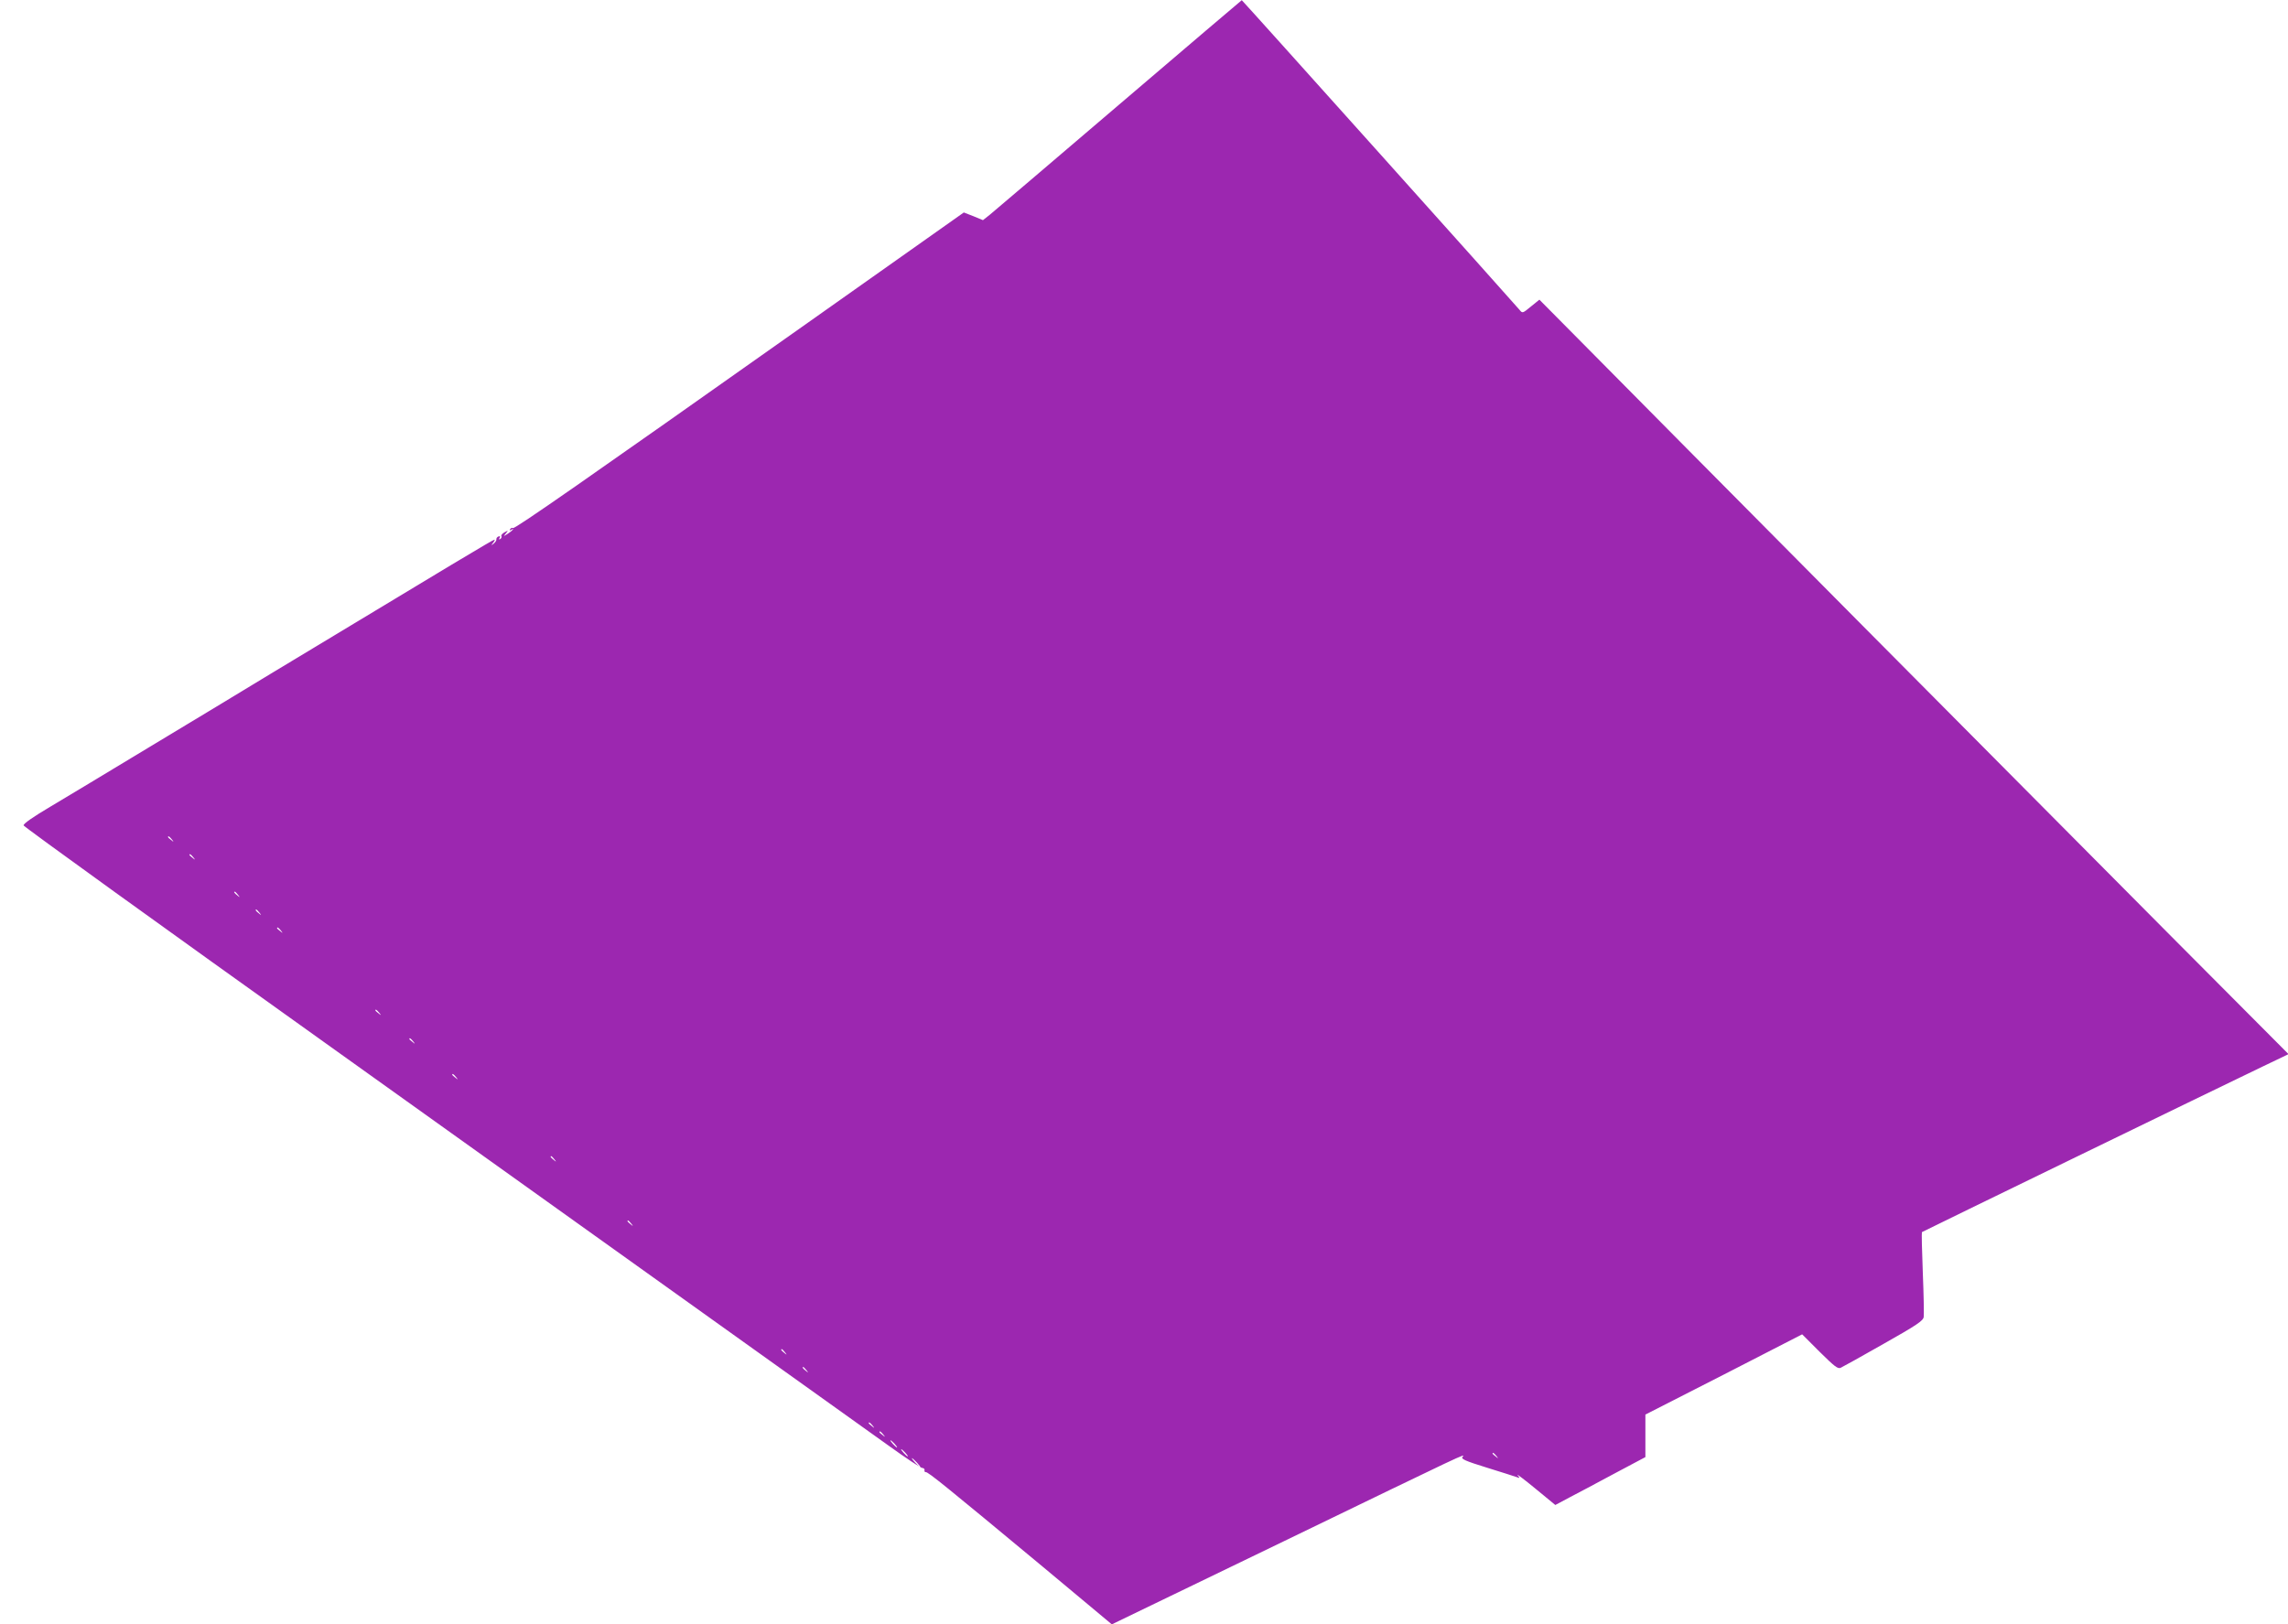 <?xml version="1.0" standalone="no"?>
<!DOCTYPE svg PUBLIC "-//W3C//DTD SVG 20010904//EN"
 "http://www.w3.org/TR/2001/REC-SVG-20010904/DTD/svg10.dtd">
<svg version="1.0" xmlns="http://www.w3.org/2000/svg"
 width="1280pt" height="909pt" viewBox="0 0 1280 909"
 preserveAspectRatio="xMidYMid meet">
<g transform="translate(0,909) scale(0.1,-0.1)"
fill="#9c27b0" stroke="none">
<path d="M6260 8504 c-377 -322 -702 -599 -723 -616 l-38 -30 -53 22 -54 21
-908 -642 c-1208 -854 -1604 -1130 -1614 -1124 -5 3 -12 0 -16 -6 -4 -8 -3 -9
4 -5 25 15 10 -3 -16 -20 -26 -17 -27 -17 -12 1 14 17 14 18 -8 6 -12 -7 -20
-16 -17 -21 3 -5 0 -12 -6 -16 -8 -5 -9 -3 -4 6 5 8 3 11 -6 8 -8 -3 -13 -10
-12 -16 1 -5 -5 -16 -15 -24 -15 -12 -16 -11 -3 5 7 9 11 17 7 17 -8 0 -216
-125 -1251 -750 -148 -90 -452 -274 -675 -408 -223 -135 -474 -286 -558 -336
-98 -58 -152 -96 -150 -105 2 -8 775 -566 1719 -1240 1734 -1240 2799 -2001
3119 -2230 96 -69 181 -126 190 -126 8 0 14 -6 12 -13 -1 -6 2 -11 7 -10 11 3
116 -82 654 -529 l387 -323 958 463 c1043 505 1021 495 1004 474 -10 -11 13
-22 136 -60 81 -25 156 -49 167 -53 18 -7 19 -6 5 11 -8 10 36 -23 98 -74
l113 -93 77 41 c42 22 156 82 252 134 l175 93 0 119 0 119 439 224 438 225 98
-98 c84 -83 102 -97 118 -89 11 5 119 65 240 134 186 105 221 129 224 150 2
14 0 125 -5 248 -5 123 -7 225 -5 227 3 3 1665 811 1907 927 l144 69 -654 657
c-631 634 -2876 2896 -3320 3346 l-217 219 -47 -38 c-47 -39 -48 -39 -64 -19
-25 31 -1552 1734 -1554 1733 -1 0 -310 -263 -687 -585z m-5299 -4111 c13 -16
12 -17 -3 -4 -10 7 -18 15 -18 17 0 8 8 3 21 -13z m120 -100 c13 -16 12 -17
-3 -4 -10 7 -18 15 -18 17 0 8 8 3 21 -13z m250 -210 c13 -16 12 -17 -3 -4
-17 13 -22 21 -14 21 2 0 10 -8 17 -17z m120 -100 c13 -16 12 -17 -3 -4 -17
13 -22 21 -14 21 2 0 10 -8 17 -17z m120 -100 c13 -16 12 -17 -3 -4 -10 7 -18
15 -18 17 0 8 8 3 21 -13z m550 -460 c13 -16 12 -17 -3 -4 -10 7 -18 15 -18
17 0 8 8 3 21 -13z m190 -160 c13 -16 12 -17 -3 -4 -10 7 -18 15 -18 17 0 8 8
3 21 -13z m240 -200 c13 -16 12 -17 -3 -4 -10 7 -18 15 -18 17 0 8 8 3 21 -13z
m550 -460 c13 -16 12 -17 -3 -4 -17 13 -22 21 -14 21 2 0 10 -8 17 -17z m430
-360 c13 -16 12 -17 -3 -4 -17 13 -22 21 -14 21 2 0 10 -8 17 -17z m860 -720
c13 -16 12 -17 -3 -4 -17 13 -22 21 -14 21 2 0 10 -8 17 -17z m120 -100 c13
-16 12 -17 -3 -4 -17 13 -22 21 -14 21 2 0 10 -8 17 -17z m370 -310 c13 -16
12 -17 -3 -4 -10 7 -18 15 -18 17 0 8 8 3 21 -13z m60 -50 c13 -16 12 -17 -3
-4 -10 7 -18 15 -18 17 0 8 8 3 21 -13z m64 -53 c10 -11 16 -20 13 -20 -3 0
-13 9 -23 20 -10 11 -16 20 -13 20 3 0 13 -9 23 -20z m60 -50 c10 -11 16 -20
13 -20 -3 0 -13 9 -23 20 -10 11 -16 20 -13 20 3 0 13 -9 23 -20z m3306 -17
c13 -16 12 -17 -3 -4 -10 7 -18 15 -18 17 0 8 8 3 21 -13z m-3241 -38 c13 -14
21 -25 18 -25 -2 0 -15 11 -28 25 -13 14 -21 25 -18 25 2 0 15 -11 28 -25z"/>
</g>
</svg>
